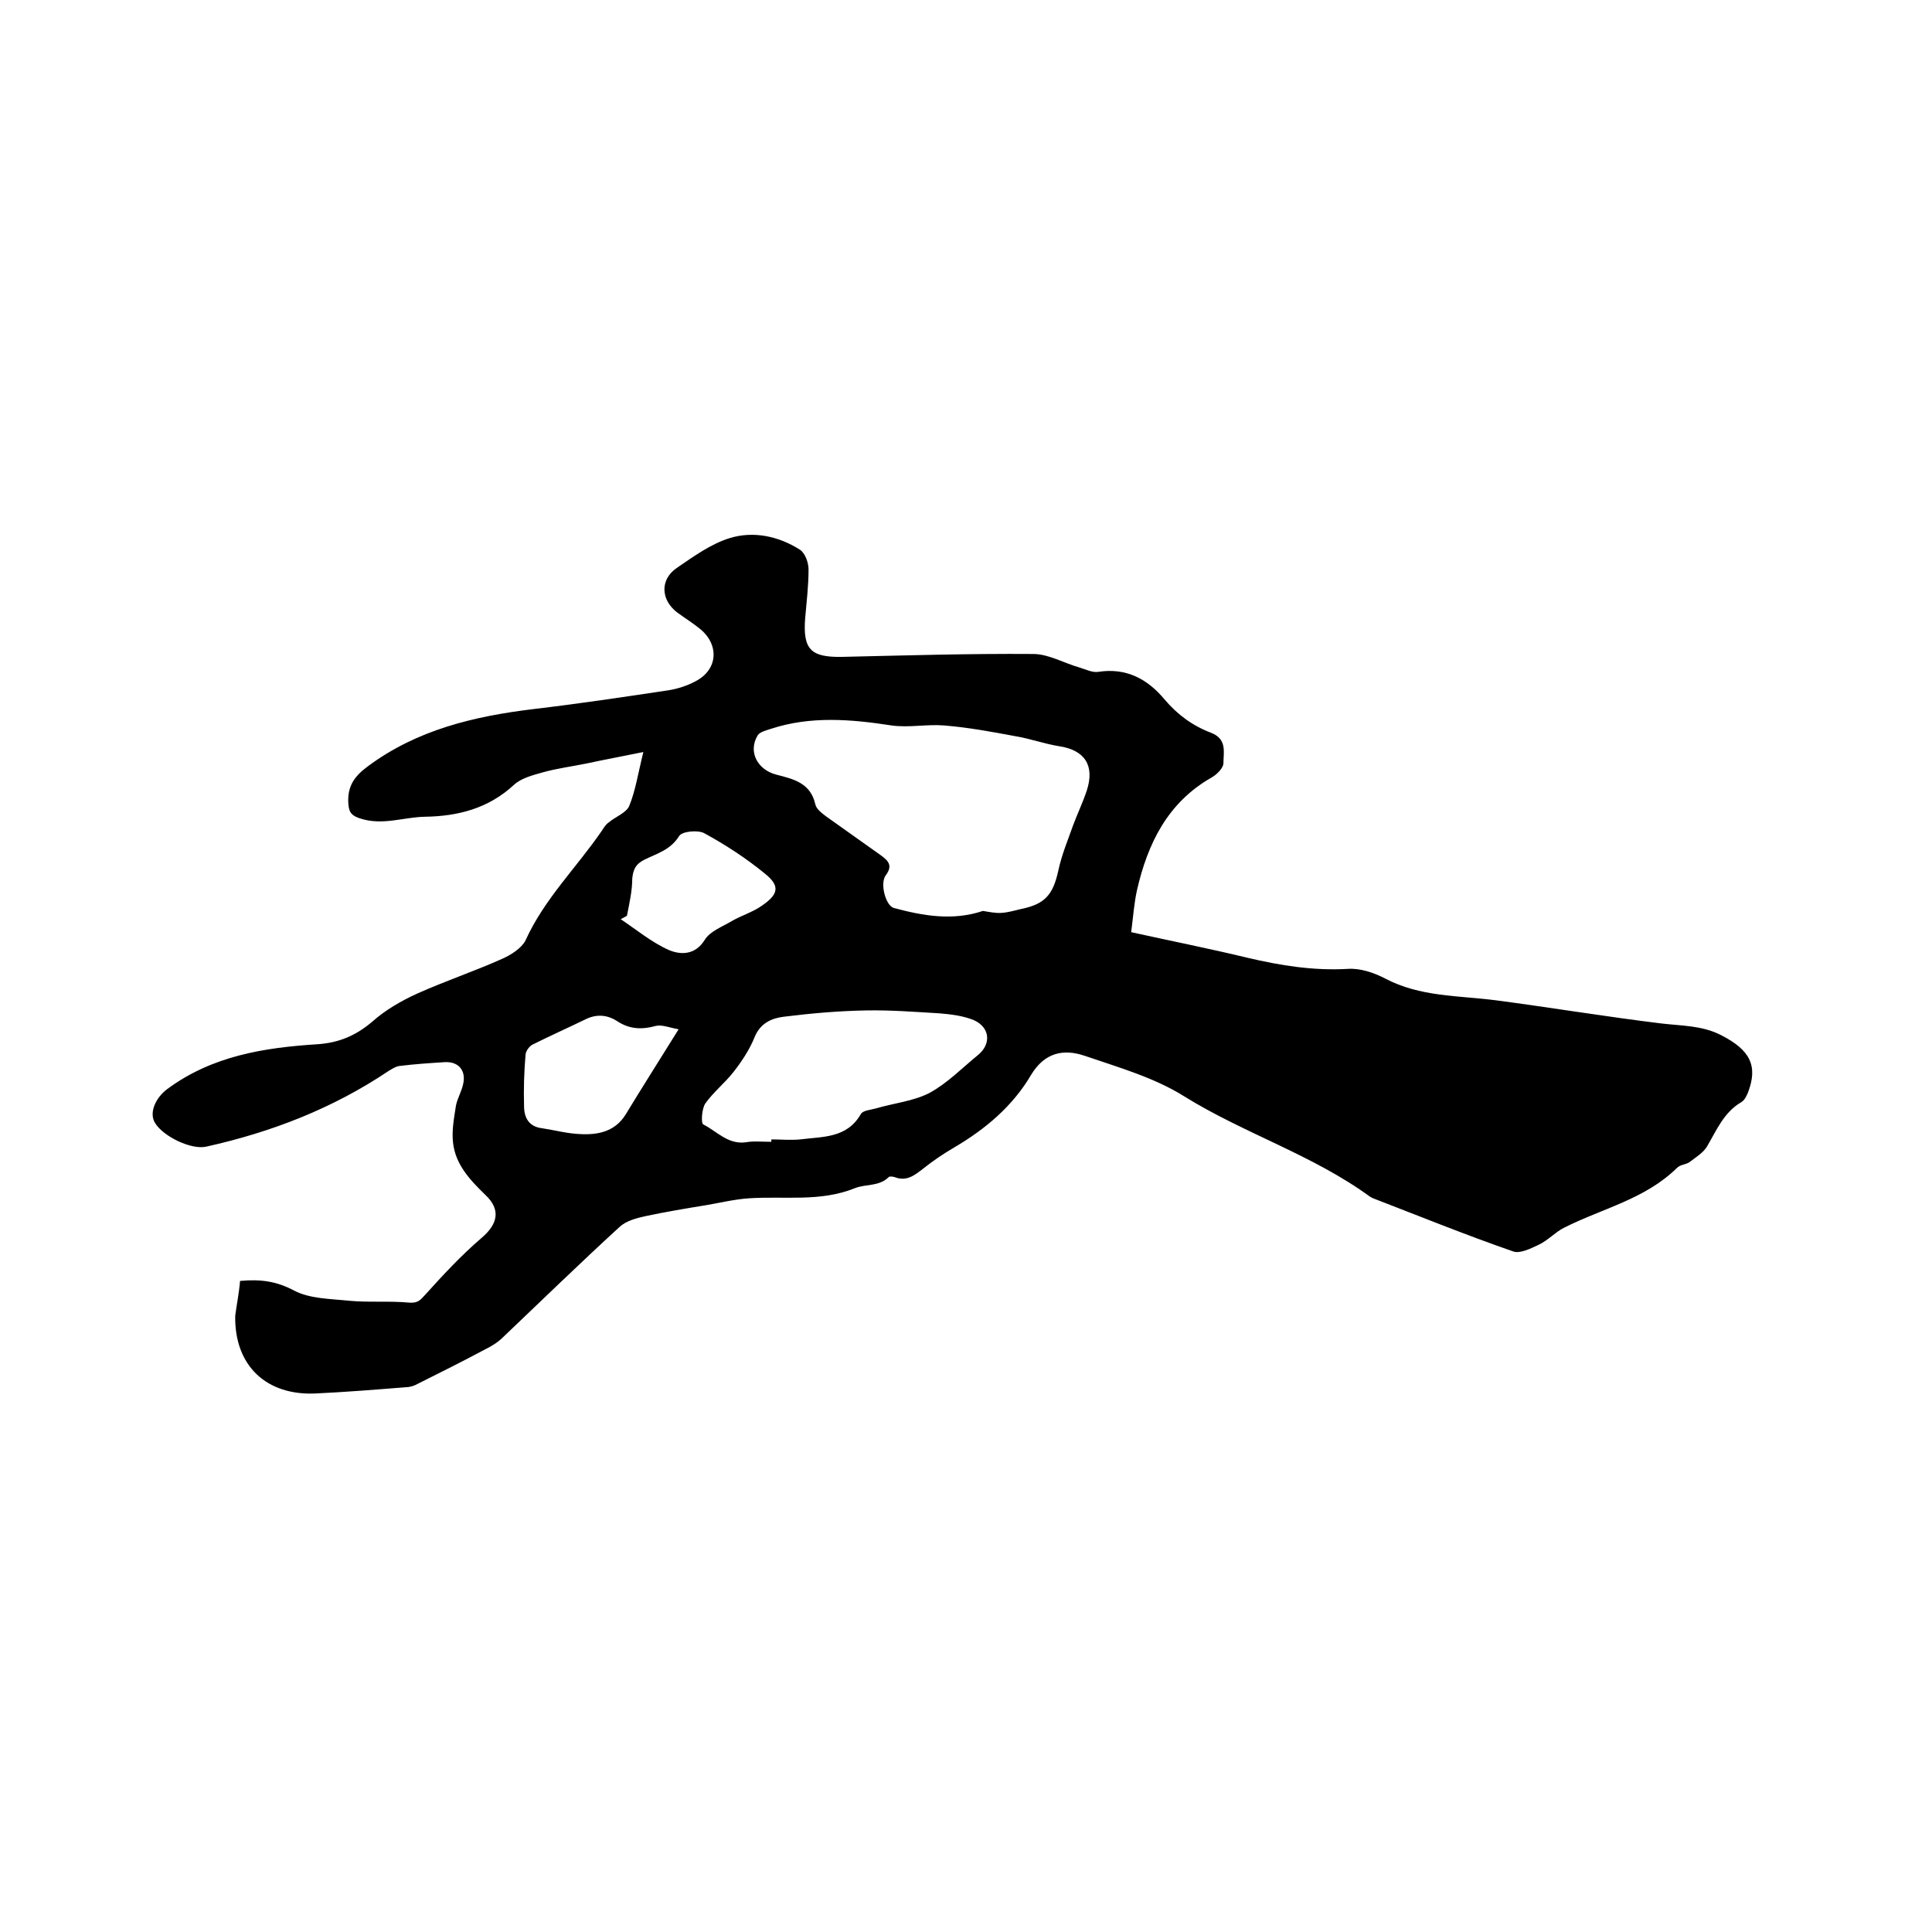 <svg enable-background="new 0 0 400 400" viewBox="0 0 400 400" xmlns="http://www.w3.org/2000/svg"><path d="m49.7 265.2c4.4-.4 7.6.1 11.2 2 3.2 1.7 7.5 1.7 11.3 2.1 4.2.4 8.4 0 12.6.4 1.7.1 2.2-.5 3.2-1.6 3.7-4.1 7.5-8.2 11.7-11.8 3.3-2.8 4.1-5.8.8-8.9-3.2-3.1-6.2-6.3-6.7-10.8-.3-2.5.2-5.1.6-7.7.3-1.5 1.2-3 1.5-4.5.6-2.7-.9-4.6-3.7-4.5-3.2.2-6.3.4-9.5.8-.8.1-1.5.6-2.2 1-11.6 7.8-24.3 12.7-37.8 15.7-3.1.7-8.9-2.1-10.6-4.9-1.3-2.1.1-5.2 2.5-7 9.3-6.9 20.1-8.6 31.1-9.3 4.5-.3 8-1.8 11.4-4.7 2.7-2.4 6-4.3 9.3-5.8 5.8-2.6 11.8-4.6 17.6-7.2 1.8-.8 4-2.2 4.8-3.8 3.9-8.6 10.6-15.1 15.8-22.7.4-.6.8-1.3 1.4-1.7 1.4-1.2 3.7-2 4.3-3.5 1.3-3.2 1.8-6.7 2.9-11.1-4.4.9-8.2 1.6-11.9 2.4-3 .6-6 1-8.9 1.8-2.1.6-4.5 1.2-6 2.6-5.3 4.9-11.6 6.5-18.5 6.6-4.5.1-8.8 1.9-13.5.3-2-.7-2.2-1.6-2.3-3.4-.1-3.3 1.3-5.3 4-7.3 10.2-7.6 22-10.4 34.4-11.9 9.3-1.1 18.7-2.5 28-3.9 1.8-.3 3.7-.9 5.4-1.8 4.8-2.4 5.1-7.7.9-11-1.5-1.2-3.1-2.2-4.6-3.3-3.4-2.6-3.6-6.8-.1-9.2s7.1-5 11-6.2c4.9-1.5 10.1-.4 14.5 2.4 1.1.7 1.8 2.7 1.8 4.1 0 3.4-.4 6.7-.7 10.1-.5 6.5 1.2 8.1 7.6 8 13.2-.3 26.4-.7 39.6-.6 3.2 0 6.4 1.9 9.6 2.8 1.3.4 2.7 1.1 3.9.9 5.8-.9 10.2 1.5 13.7 5.7 2.7 3.2 5.9 5.5 9.6 6.9 3.4 1.3 2.6 4 2.6 6.3 0 1-1.4 2.4-2.5 3-9.1 5.2-13.2 13.7-15.4 23.3-.6 2.7-.8 5.6-1.2 8.7 8.2 1.8 16.2 3.4 24.1 5.3 6.8 1.6 13.6 2.7 20.7 2.3 2.6-.2 5.5.8 7.8 2 7.2 3.8 15.1 3.5 22.9 4.5 11.4 1.5 22.8 3.4 34.3 4.8 4.2.5 8.4.4 12.3 2.4 6.1 3.1 7.7 6.4 5.6 11.9-.3.7-.7 1.6-1.4 2-3.6 2.1-5.1 5.8-7.1 9.2-.8 1.3-2.3 2.2-3.6 3.2-.7.5-1.9.5-2.6 1.2-6.6 6.5-15.5 8.4-23.4 12.4-1.8.9-3.3 2.6-5.2 3.5-1.7.8-3.9 1.9-5.3 1.4-9.8-3.4-19.4-7.3-29-11-.2-.1-.4-.2-.6-.3-11.9-8.7-26.1-13.1-38.5-20.8-6.2-3.9-13.6-6-20.6-8.4-4.4-1.5-8.3-.7-11.1 3.9-3.8 6.5-9.5 11.3-16 15.1-2.2 1.3-4.3 2.7-6.3 4.3-1.8 1.4-3.5 2.8-6 1.8-.4-.1-1-.2-1.2 0-2 2-4.8 1.4-7 2.3-7.2 2.9-14.6 1.6-22 2.1-2.9.2-5.8.9-8.7 1.4-4.3.7-8.5 1.4-12.7 2.3-1.9.4-4 1-5.3 2.2-8.2 7.5-16.2 15.3-24.2 22.9-1.1 1.1-2.5 1.9-3.9 2.6-4.5 2.4-9.1 4.7-13.7 7-.7.4-1.6.7-2.4.7-6.2.5-12.4 1-18.7 1.3-10.3.5-16.9-5.8-16.7-16.1.3-2.3.8-4.7 1-7.2zm153.8-76.6c1.3.2 2.6.5 3.9.4 1.4-.1 2.7-.5 4-.8 4.9-1 6.6-2.9 7.7-7.9.7-3.3 2-6.4 3.1-9.5.9-2.4 2-4.7 2.8-7.1 1.7-5.2-.4-8.4-5.7-9.2-3.1-.5-6.1-1.6-9.2-2.1-4.8-.9-9.7-1.8-14.6-2.2-3.6-.3-7.3.5-10.9 0-8.4-1.3-16.8-2-25 .7-.9.3-2.2.6-2.7 1.3-2.1 3.4-.1 7.2 3.9 8.2 3.5.9 7 1.7 8 6.1.2 1 1.3 1.8 2.2 2.5 3.8 2.7 7.6 5.4 11.4 8.1 1.5 1.1 2.5 2.1 1 4.1-1.3 1.7 0 6.4 1.7 6.8 6 1.6 12.1 2.7 18.4.6zm-43.8 47.8c0-.2 0-.4 0-.5 2 0 4 .2 6 0 4.6-.6 9.6-.2 12.5-5.2.4-.8 2-.9 3.1-1.2 3.7-1.1 7.8-1.5 11.1-3.2 3.7-2 6.7-5.1 10-7.8 2.9-2.3 2.6-5.8-.8-7.3-2.2-.9-4.7-1.2-7.1-1.4-5.1-.3-10.1-.7-15.2-.6-5.7.1-11.4.6-17 1.3-2.5.3-4.9 1.3-6.1 4.3-1 2.5-2.6 4.9-4.3 7.1-1.8 2.3-4.2 4.2-5.9 6.6-.7 1.1-.9 4-.4 4.3 2.8 1.4 5.1 4.2 8.8 3.7 1.6-.3 3.5-.1 5.3-.1zm-19.2-23.3c-1.8-.3-3.4-1-4.7-.7-2.9.8-5.4.7-7.9-.9-2.1-1.4-4.3-1.6-6.6-.5-3.7 1.8-7.5 3.5-11.1 5.3-.7.4-1.4 1.4-1.4 2.2-.3 3.5-.4 7-.3 10.5 0 2.4 1 4.3 3.8 4.6 2.6.4 5.2 1.1 7.8 1.2 3.7.2 7.2-.5 9.4-4 3.4-5.6 6.9-11.1 11-17.7zm-10.7-23.5c-.4.2-.8.5-1.3.7 3.3 2.2 6.4 4.8 10 6.4 2.4 1 5.4 1.1 7.4-2.1 1.1-1.8 3.6-2.7 5.6-3.9 2.1-1.2 4.5-1.9 6.4-3.3 3.3-2.3 3.6-4 .5-6.5-3.9-3.2-8.2-6-12.6-8.4-1.3-.7-4.6-.4-5.2.6-1.8 2.9-4.6 3.6-7.2 4.9-1.8.9-2.3 2-2.5 3.9 0 2.6-.6 5.1-1.1 7.7z"/></svg>